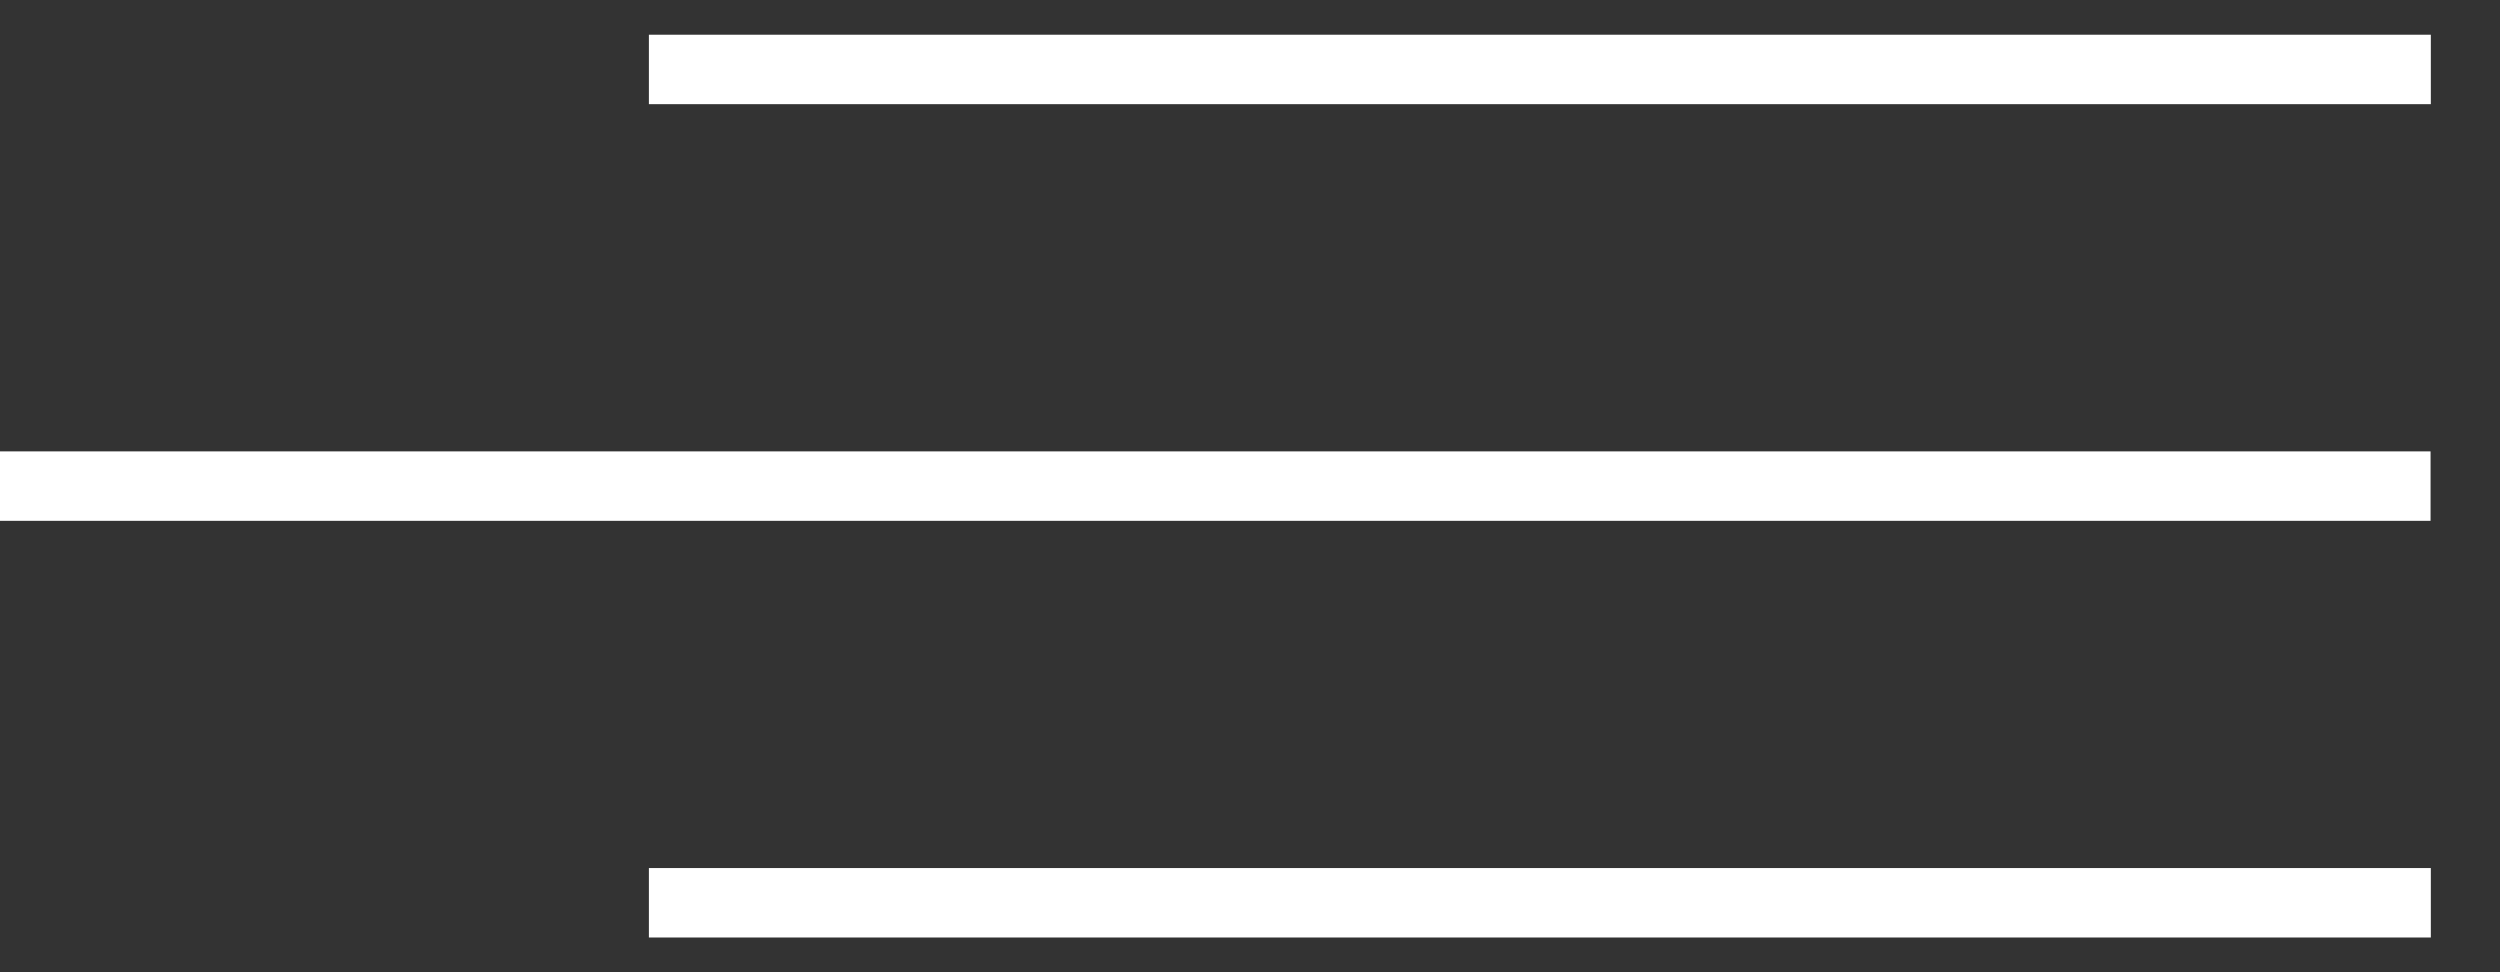 <svg width="36" height="14" viewBox="0 0 36 14" fill="none" xmlns="http://www.w3.org/2000/svg">
<rect x="0" y="0" width="36" height="14" fill="#333333" stroke="none"/>
<path d="M35.004 13H9.344" stroke="white" stroke-miterlimit="10"/>
<path d="M35.004 1H9.344" stroke="white" stroke-miterlimit="10"/>
<path d="M35 7H0" stroke="white" stroke-miterlimit="10"/>
</svg>

